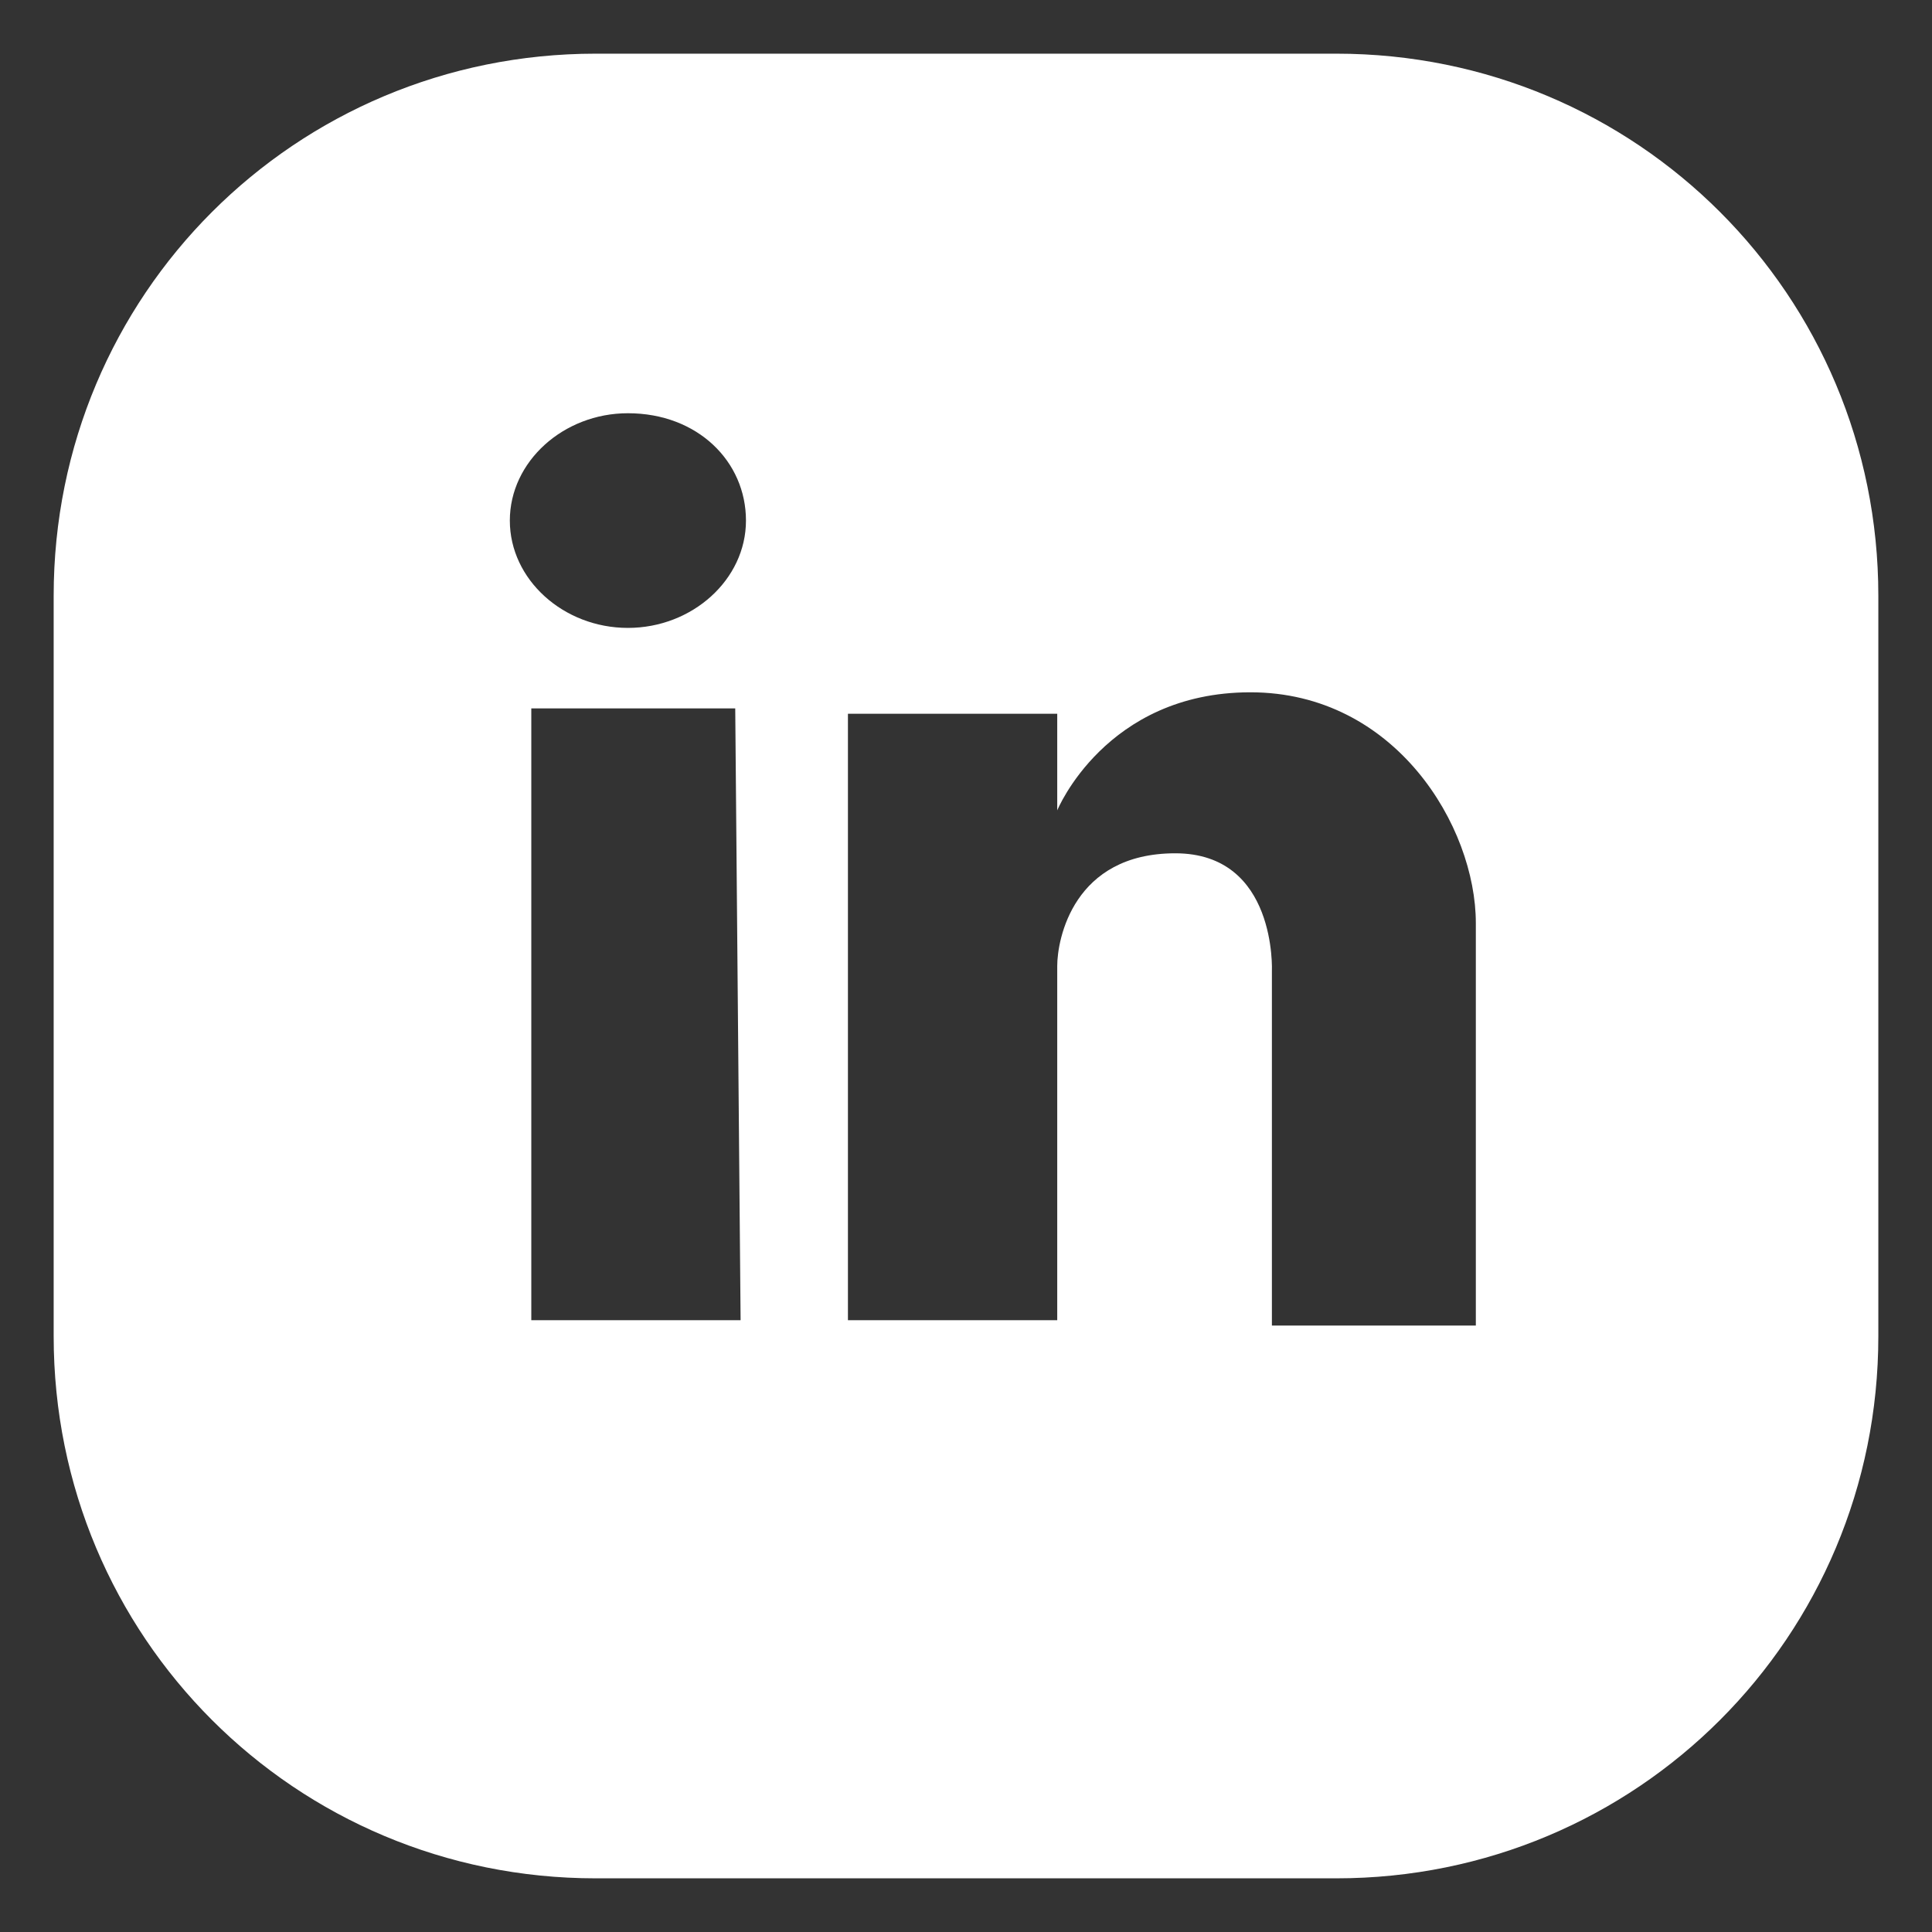 <?xml version="1.0" encoding="UTF-8"?> <svg xmlns="http://www.w3.org/2000/svg" xmlns:xlink="http://www.w3.org/1999/xlink" version="1.1" id="Calque_3" x="0px" y="0px" viewBox="0 0 36 36" style="enable-background:new 0 0 36 36;" xml:space="preserve"><rect x="0" y="0" width="36" height="36" fill="#333333" stroke="none"/> <style type="text/css"> .st0{fill:#FFFFFF;} </style> <path class="st0" d="M35,24.9C35,30.5,30.5,35,24.9,35H11.1C5.5,35,1,30.5,1,24.9V11.1C1,5.5,5.5,1,11.1,1h13.8 C30.5,1,35,5.5,35,11.1V24.9z M11.7,7.7c-1.2,0-2.2,0.9-2.2,2s1,2,2.2,2s2.2-0.9,2.2-2S13,7.7,11.7,7.7z M13.7,13.2H9.9v11.4h3.9 L13.7,13.2L13.7,13.2z M21.9,15.9c1.9,0,1.8,2.2,1.8,2.2v6.6h3.8c0,0,0-5.7,0-7.5s-1.5-4.3-4.2-4.3s-3.6,2.2-3.6,2.2v-1.8h-3.9v11.3 h3.9V18C19.7,17.5,20,15.9,21.9,15.9z"></path> </svg> 